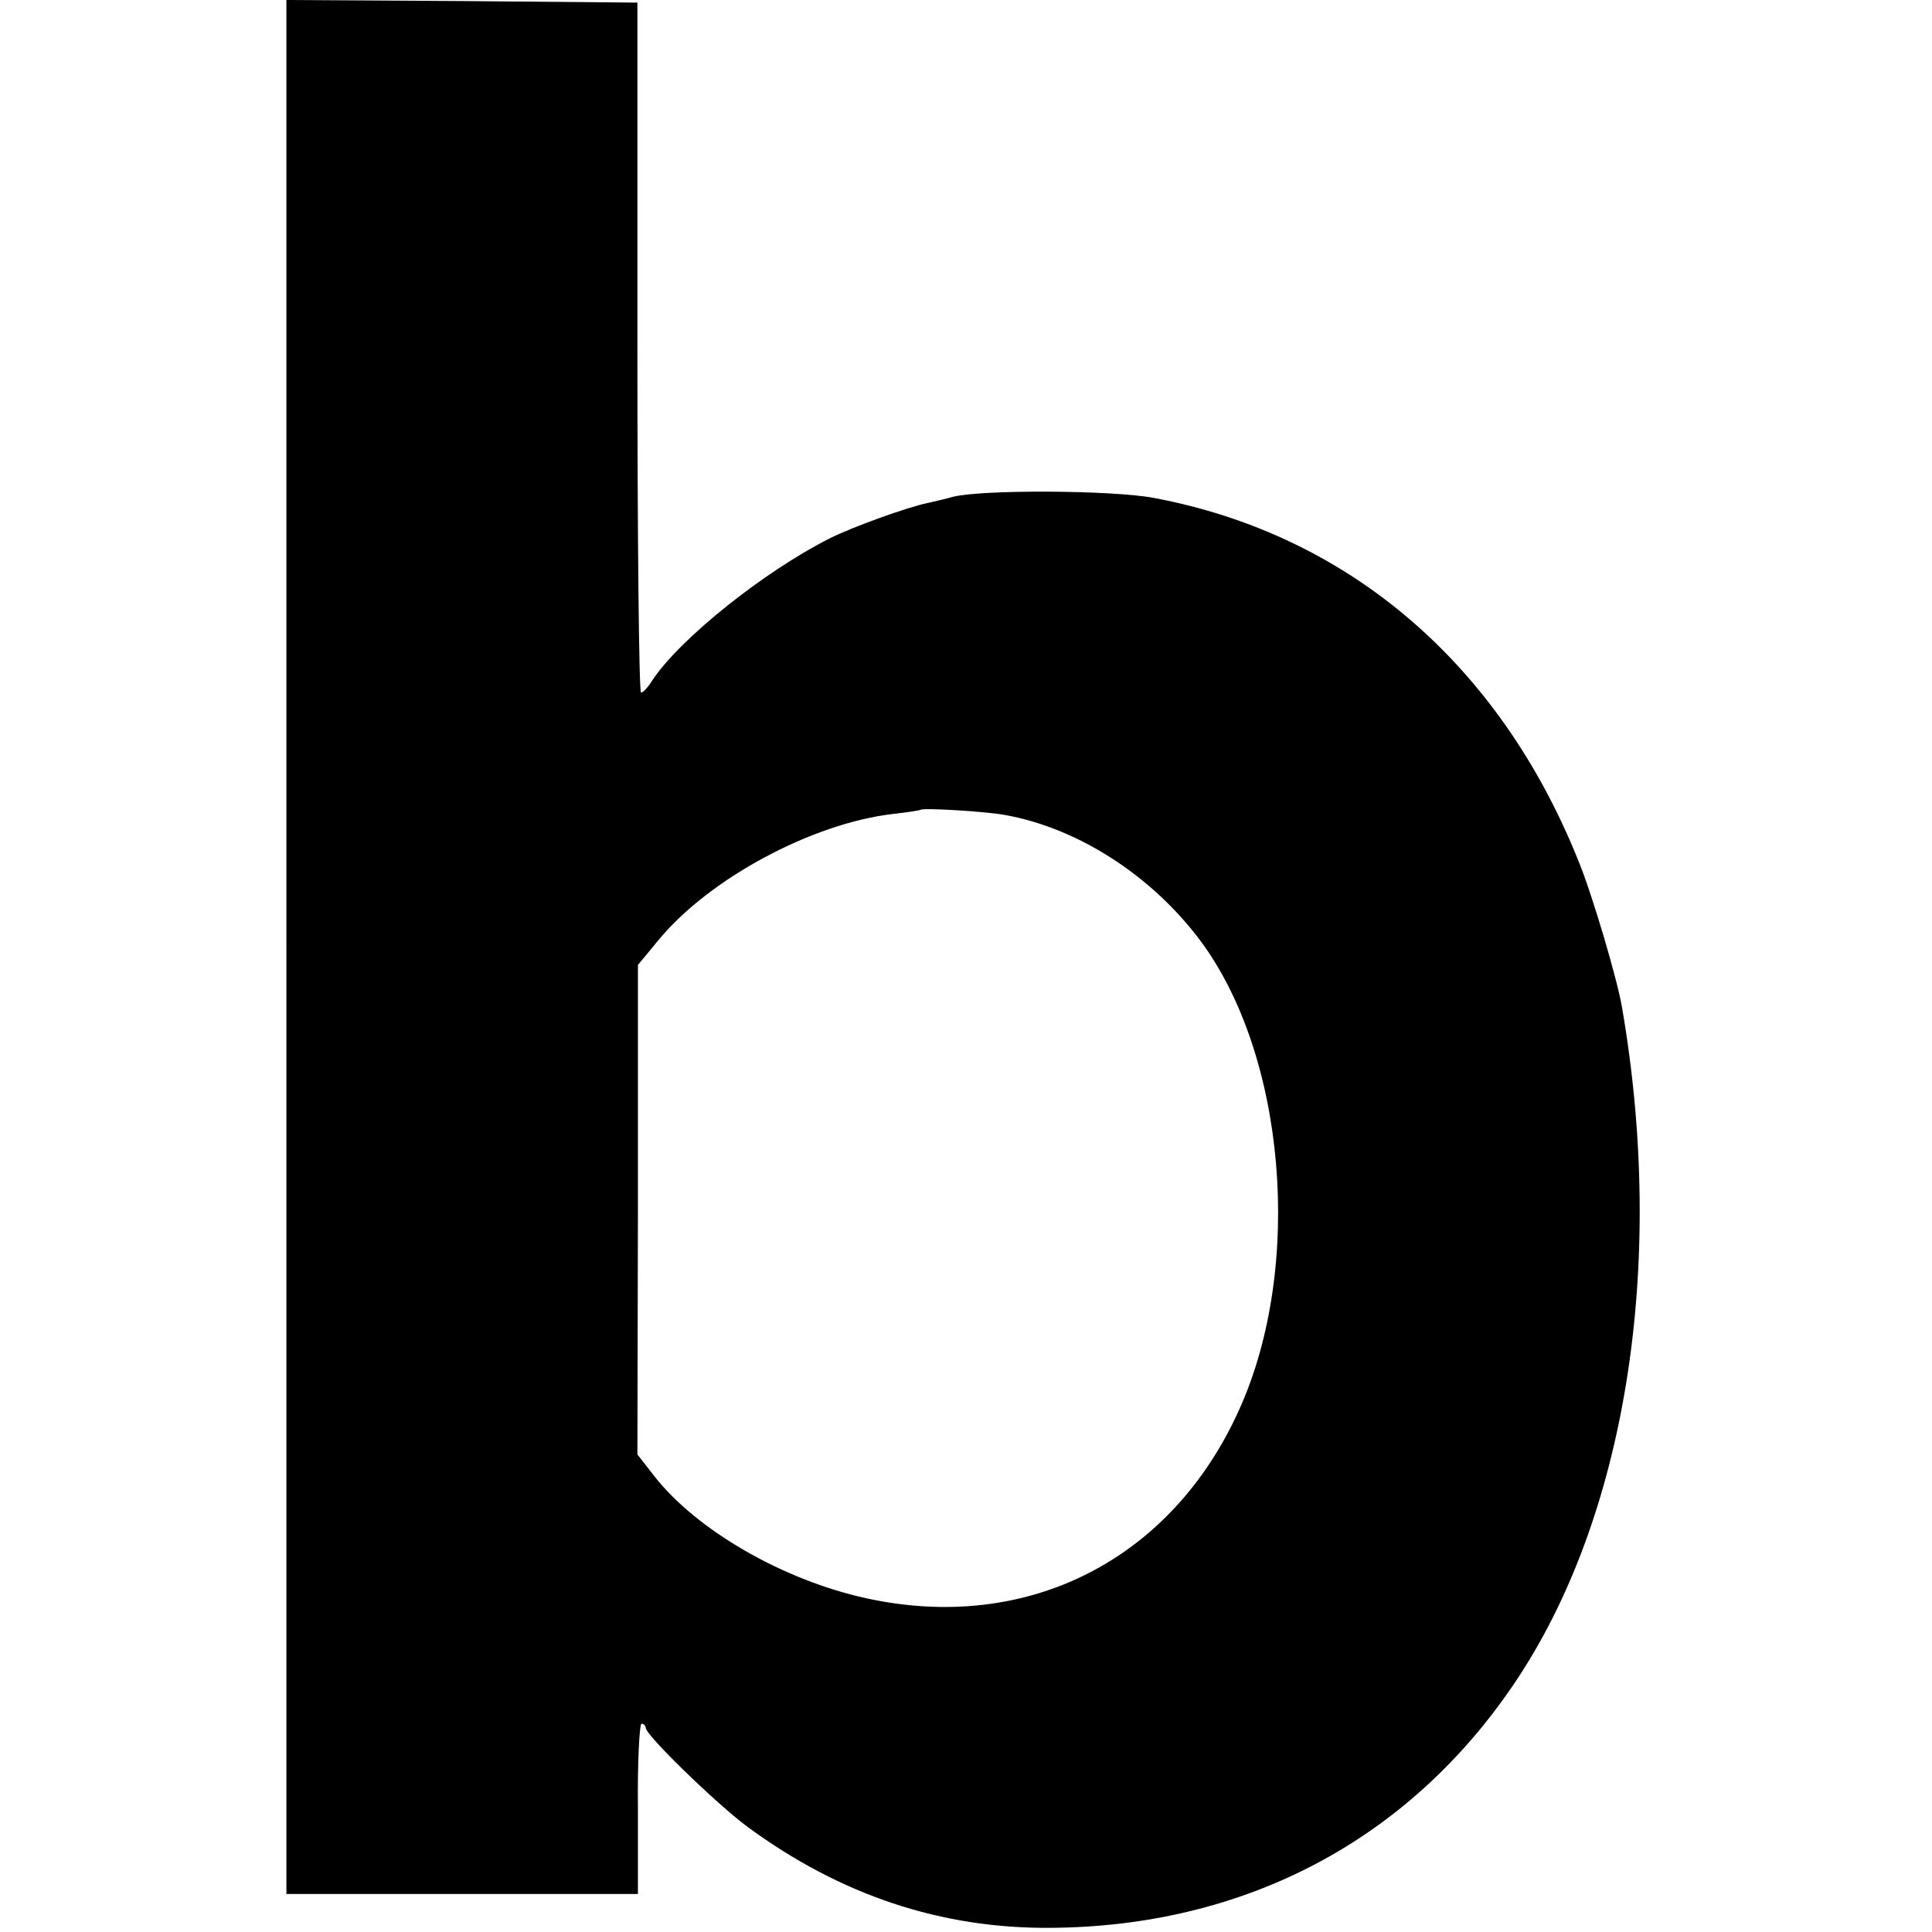 <?xml version="1.0" standalone="no"?>
<!DOCTYPE svg PUBLIC "-//W3C//DTD SVG 20010904//EN"
 "http://www.w3.org/TR/2001/REC-SVG-20010904/DTD/svg10.dtd">
<svg version="1.0" xmlns="http://www.w3.org/2000/svg"
 width="371pt" height="371pt" viewBox="0 0 371 371"
 preserveAspectRatio="xMidYMid meet">
<g transform="translate(0,371) scale(0.1,-0.1)"
fill="#000000" stroke="none">
<path d="M550 1892 l0 -1819 338 0 337 0 0 164 c-1 90 3 163 7 163 4 0 8 -4 8
-8 0 -14 134 -144 194 -189 179 -132 373 -197 585 -195 372 3 685 168 888 468
215 317 293 804 208 1298 -9 55 -58 220 -84 283 -152 379 -442 627 -816 697
-81 15 -330 16 -385 2 -14 -4 -36 -9 -49 -12 -39 -8 -144 -46 -186 -67 -126
-63 -289 -193 -342 -273 -8 -13 -18 -24 -22 -24 -4 0 -7 298 -7 663 l0 662
-337 3 -337 2 0 -1818z m1380 253 c139 -25 280 -115 374 -240 165 -220 200
-626 76 -901 -130 -290 -408 -431 -717 -363 -160 35 -326 131 -407 235 l-32
41 1 470 0 470 38 46 c97 119 296 226 452 244 28 3 52 7 53 8 5 4 124 -3 162
-10z"/>
</g>
</svg>
